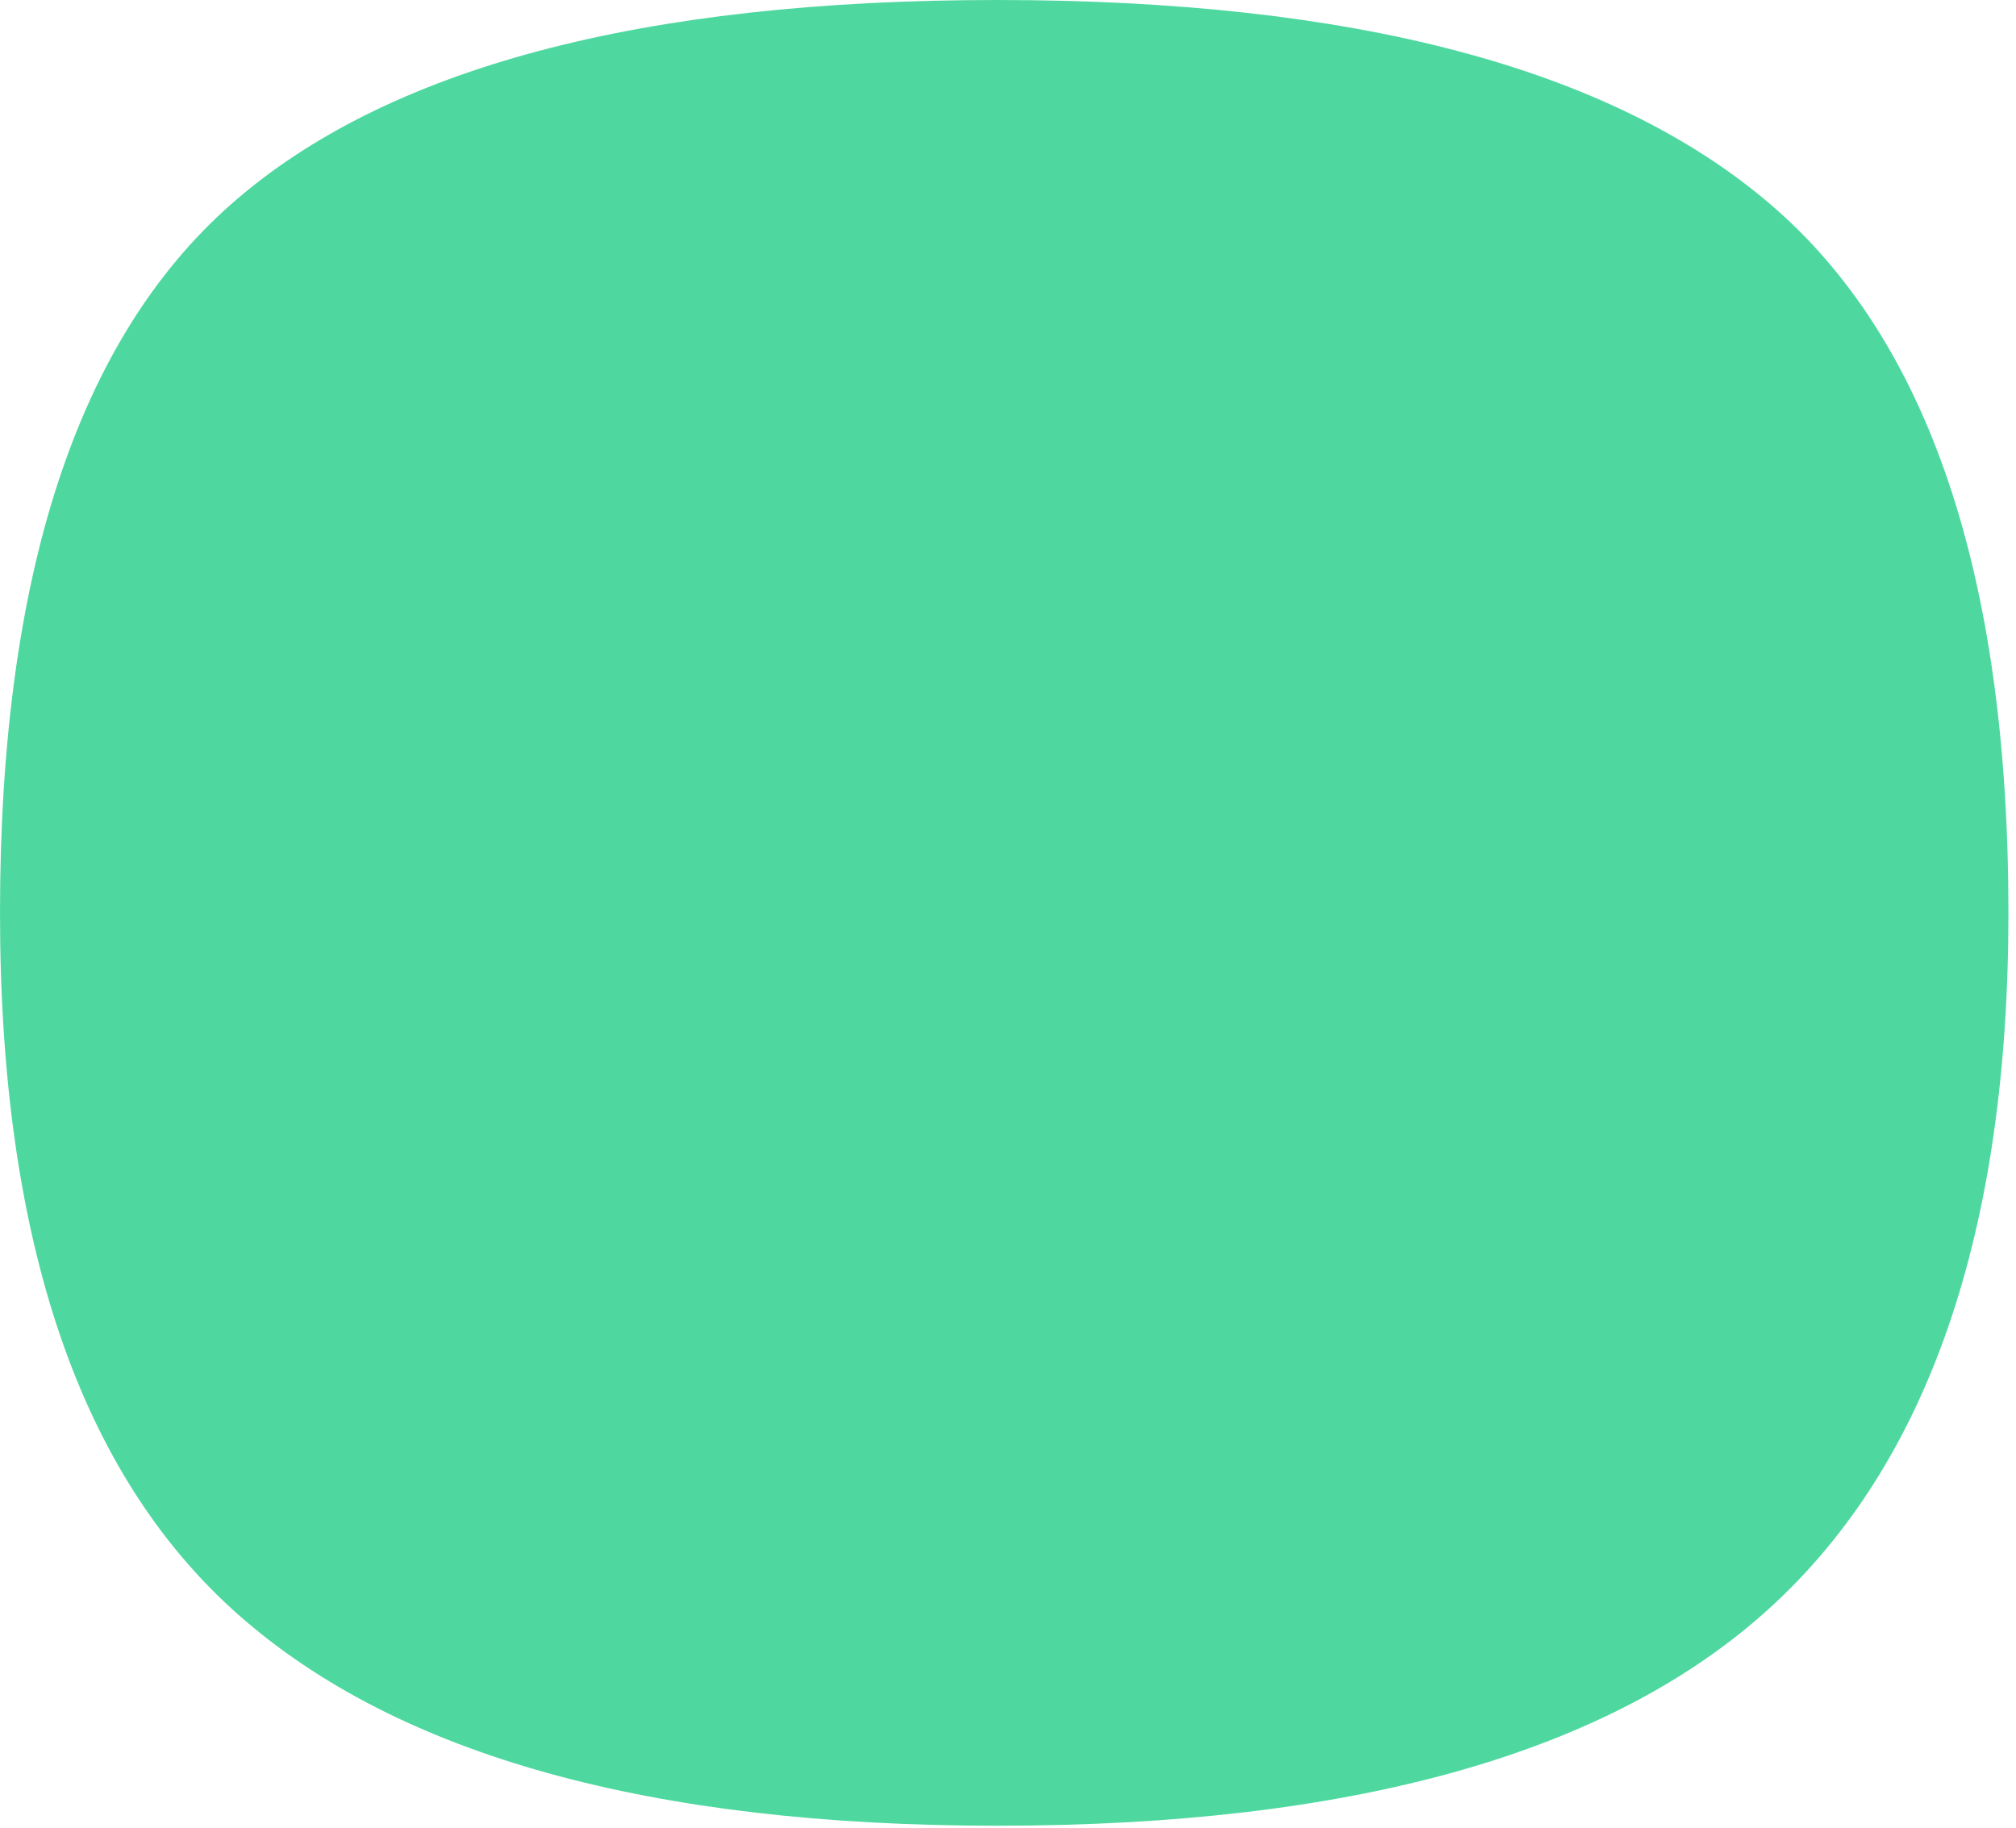 <svg width="86" height="78" viewBox="0 0 86 78"
    xmlns="http://www.w3.org/2000/svg" style="fill:#4ed8a0;fill-rule:nonzero;">
    <path d="M42.539,77.888c-14.779,0 -25.563,-2.995 -32.354,-8.987c-6.79,-5.991 -10.185,-15.977 -10.185,-29.957c-0,-14.379 3.295,-24.465 9.886,-30.256c6.59,-5.792 17.475,-8.688 32.653,-8.688c15.178,-0 26.163,2.896 32.953,8.688c6.79,5.791 10.185,15.877 10.185,30.256c0,13.581 -3.395,23.467 -10.185,29.658c-6.79,6.191 -17.775,9.286 -32.953,9.286Z"/>
</svg>